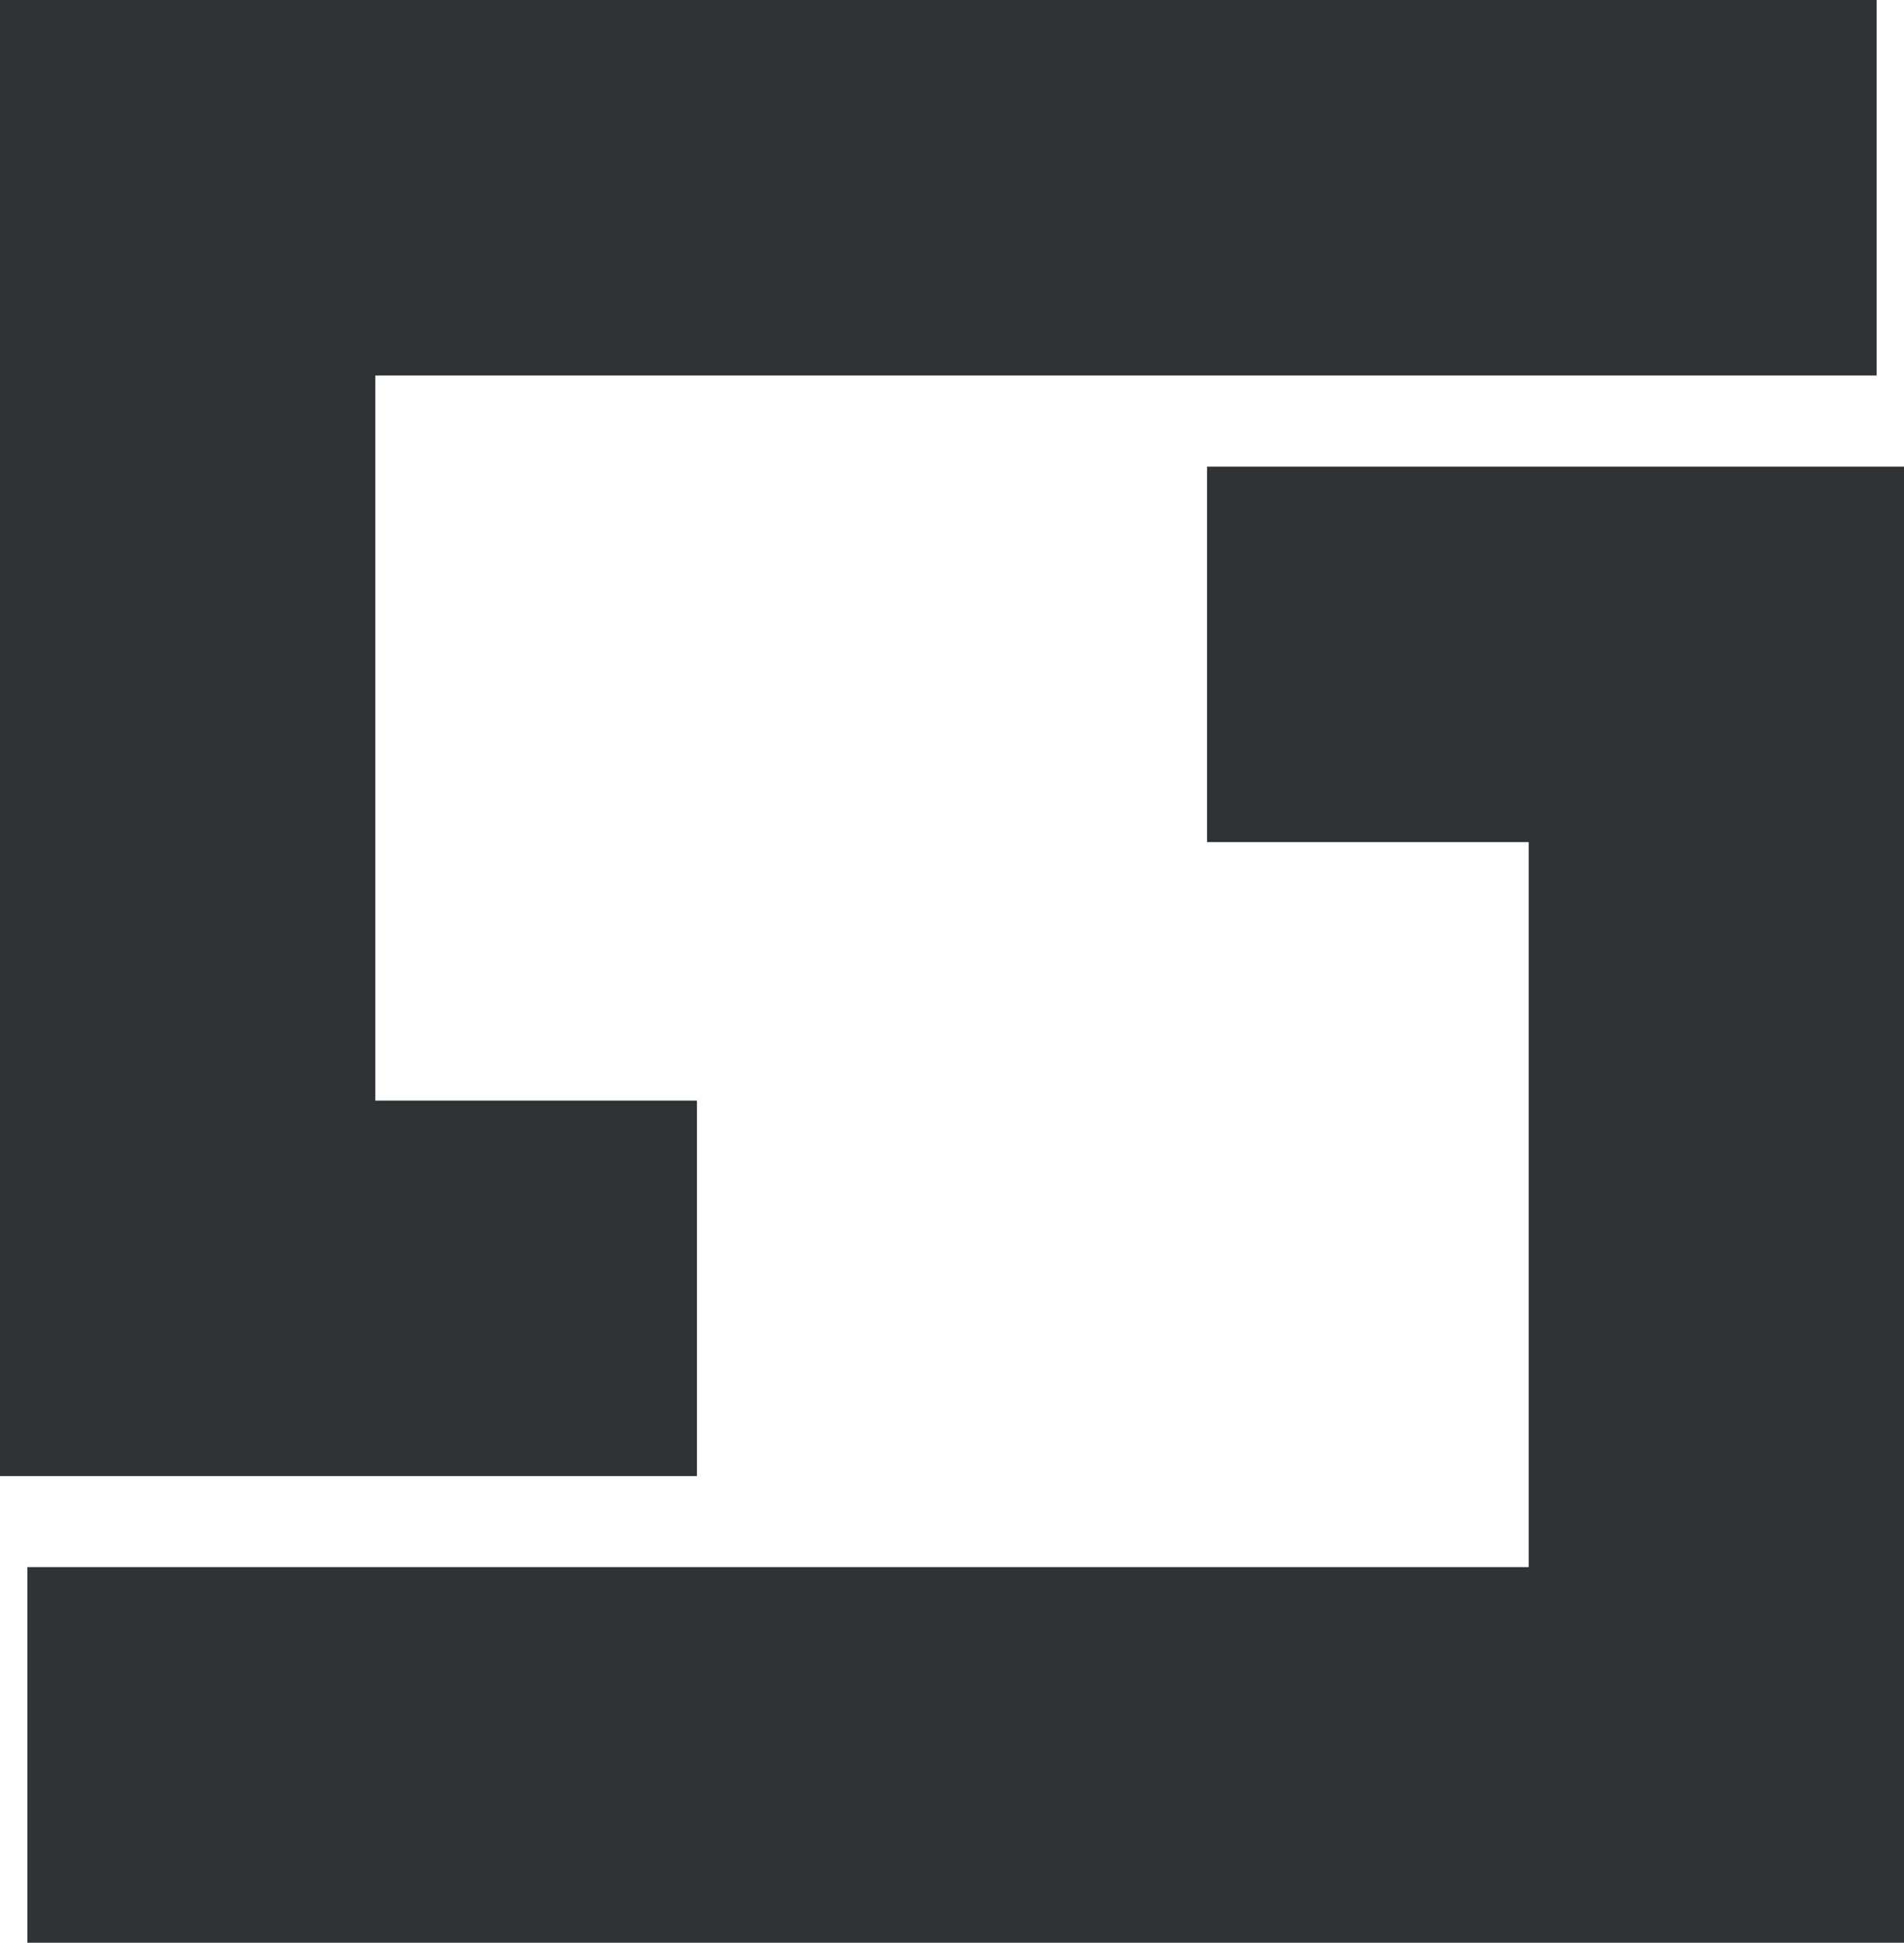 <svg xmlns="http://www.w3.org/2000/svg" id="Layer_2" viewBox="0 0 150.06 153.04"><defs><style>      .cls-1 {        fill: #303335;      }    </style></defs><g id="Camada_1"><g><polygon class="cls-1" points="54.93 116.28 0 116.28 0 0 147.9 0 147.9 29.58 118.32 29.58 118.32 29.58 29.58 29.58 29.58 86.7 54.93 86.7 54.93 116.28"></polygon><polygon class="cls-1" points="95.13 36.76 150.06 36.76 150.06 153.04 2.16 153.04 2.16 123.45 31.74 123.45 31.74 123.45 120.48 123.45 120.48 66.34 95.13 66.34 95.13 36.76"></polygon></g></g></svg>